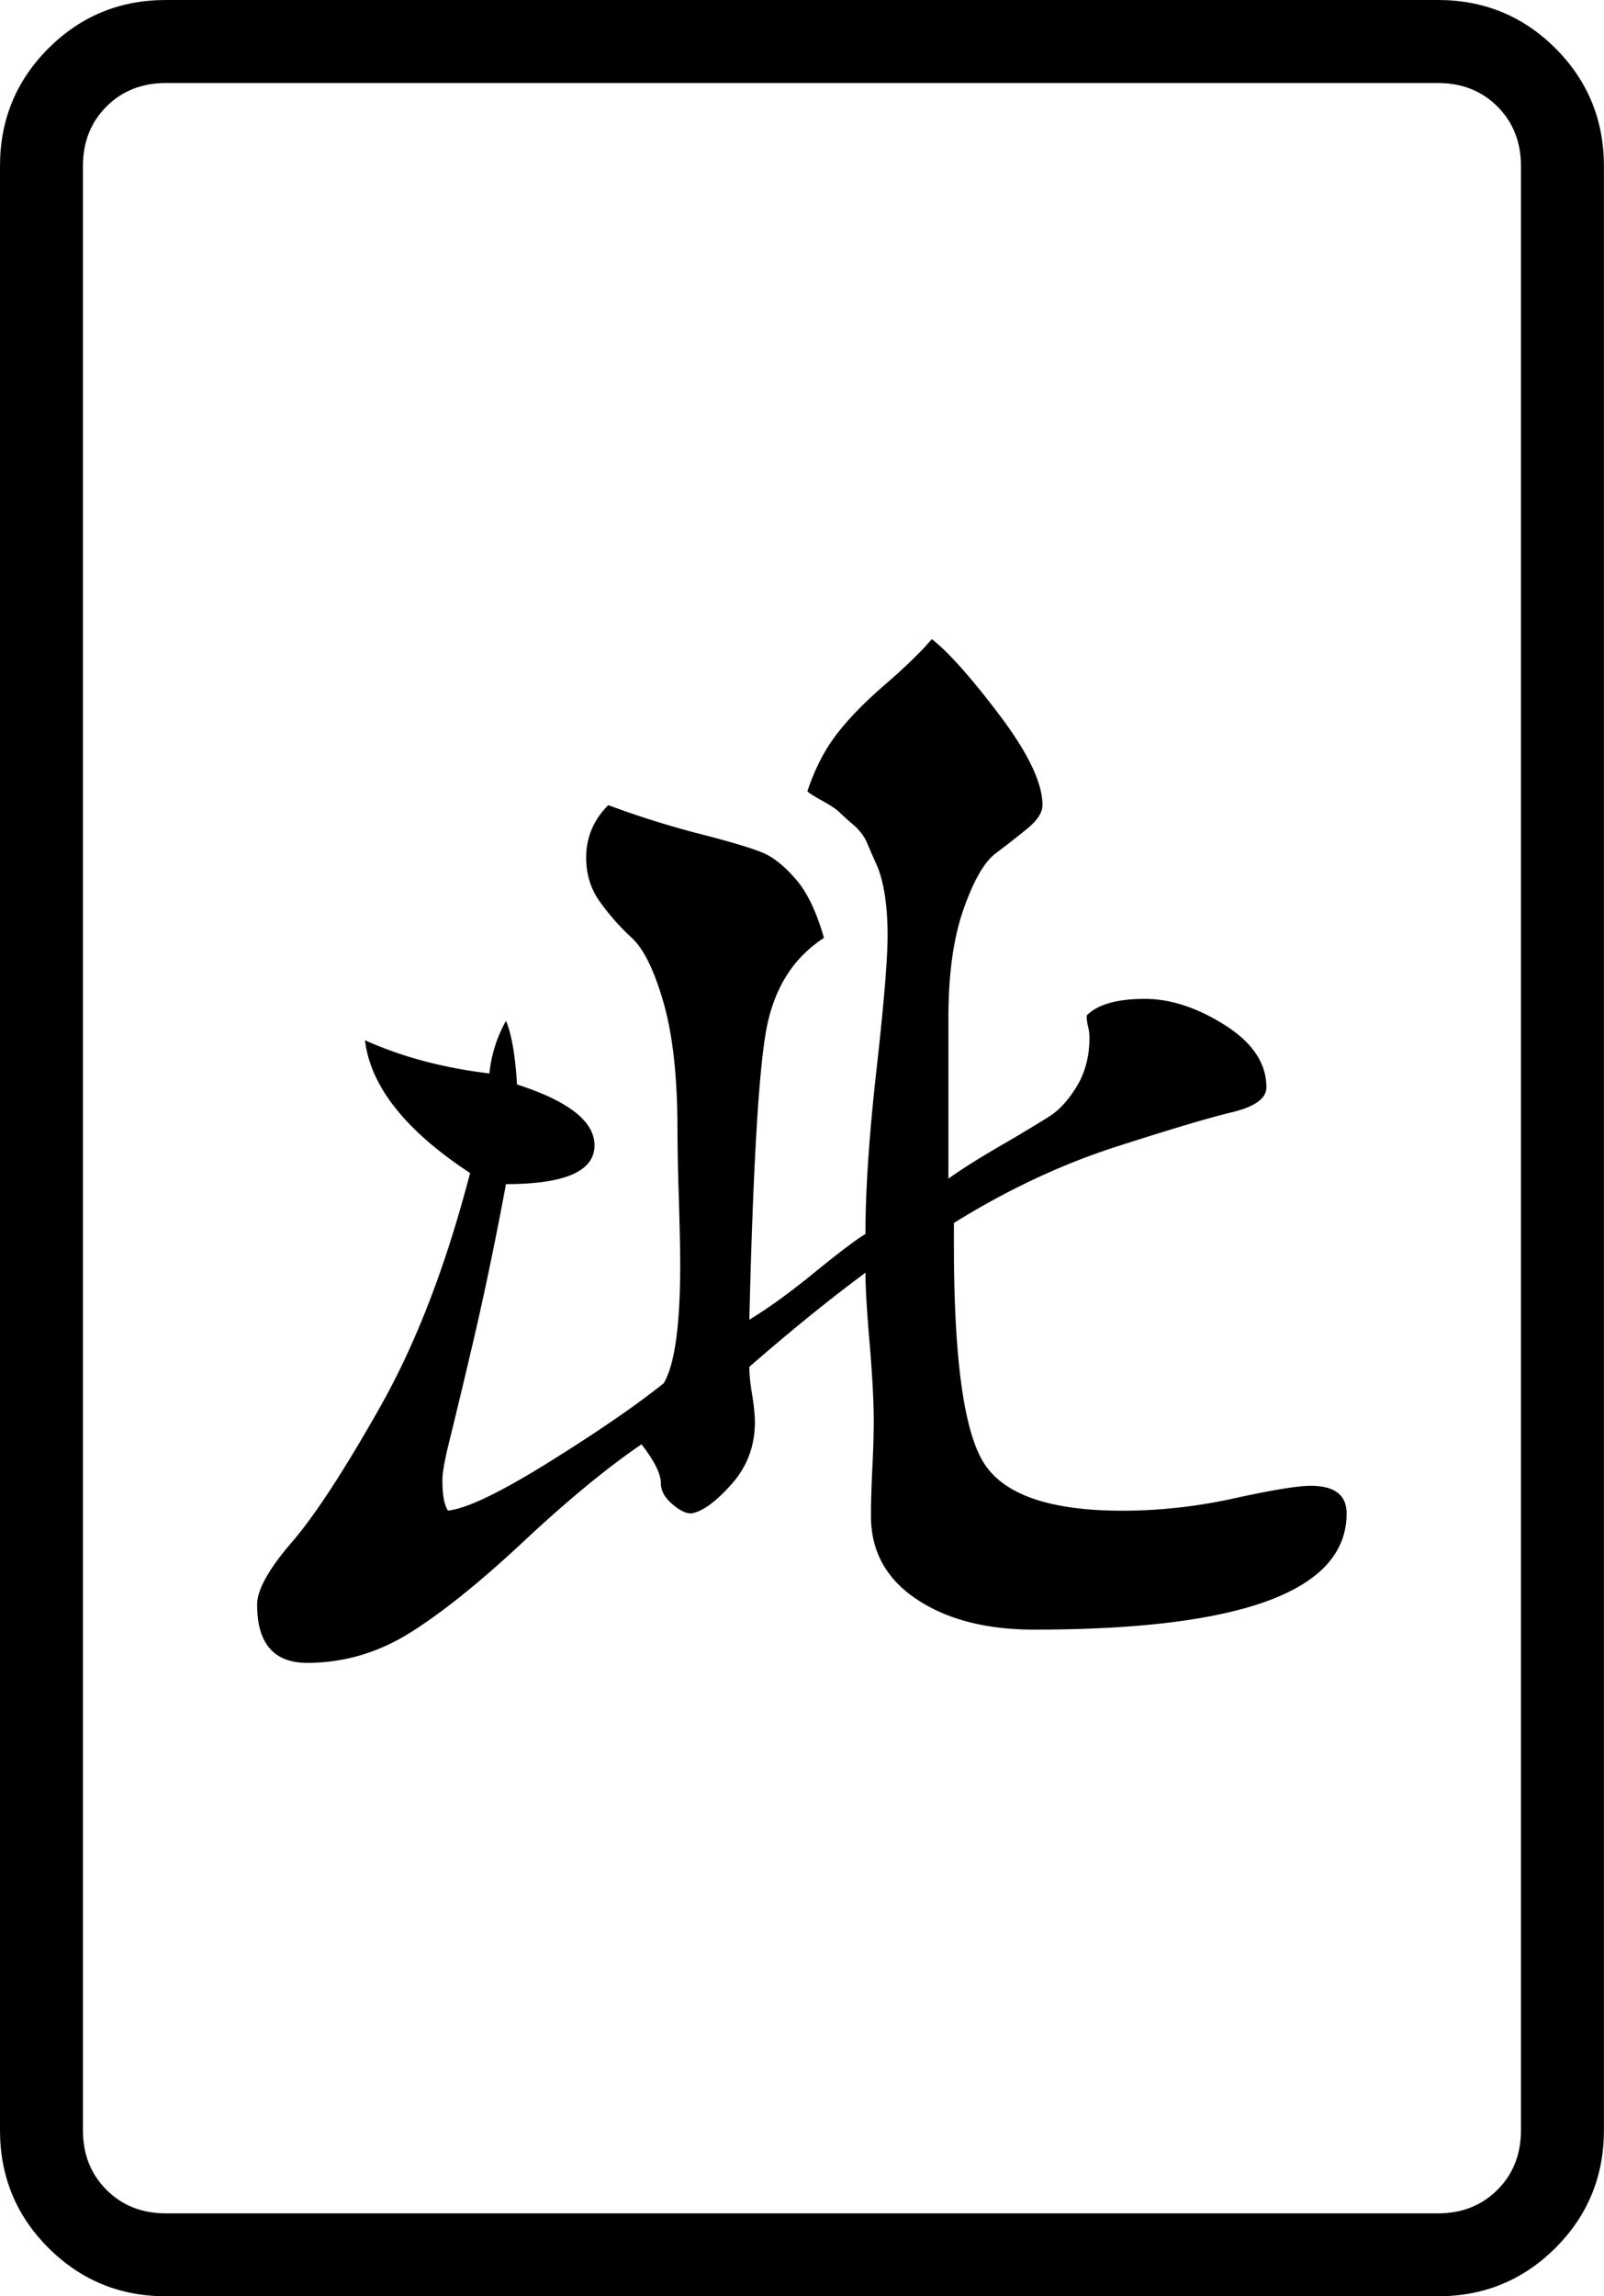 <svg xmlns="http://www.w3.org/2000/svg" width="139.764" height="200" xml:space="preserve"><path d="M139.757 14.459V185.54c0 4.013-1.408 7.43-4.215 10.24-2.81 2.807-6.227 4.219-10.244 4.219H14.455c-4.017 0-7.43-1.412-10.24-4.219C1.404 192.971 0 189.554 0 185.541V14.46c0-4.013 1.404-7.43 4.215-10.244C7.025 1.408 10.438 0 14.455 0h110.843c4.017 0 7.429 1.408 10.244 4.215 2.803 2.815 4.215 6.23 4.215 10.244zM125.298 7.23H14.455c-2.09 0-3.816.686-5.179 2.05-1.367 1.367-2.049 3.093-2.049 5.182v171.082c0 2.085.682 3.816 2.05 5.183 1.362 1.363 3.089 2.049 5.178 2.049h110.843c2.09 0 3.815-.686 5.183-2.05 1.363-1.366 2.048-3.097 2.048-5.182V14.463c0-2.09-.685-3.815-2.048-5.183-1.372-1.367-3.098-2.049-5.183-2.049z"/><path d="M22.404 139.76c0-1.282 1.004-3.093 3.013-5.424 2.008-2.323 4.578-6.263 7.711-11.805 3.134-5.545 5.744-12.33 7.833-20.363-5.627-3.695-8.676-7.55-9.16-11.567 3.21 1.448 6.825 2.412 10.842 2.892a11.697 11.697 0 0 1 1.447-4.578c.48 1.125.803 2.972.964 5.541 4.497 1.448 6.748 3.215 6.748 5.304 0 2.25-2.573 3.372-7.712 3.372-.963 5.142-1.927 9.756-2.891 13.858a781.29 781.29 0 0 1-2.05 8.554c-.403 1.605-.6 2.734-.6 3.372 0 1.286.161 2.17.484 2.65 1.605-.158 4.537-1.565 8.796-4.215 4.255-2.654 7.59-4.94 9.998-6.869.964-1.6 1.444-5.061 1.444-10.36 0-1.126-.04-3.05-.12-5.784a210.11 210.11 0 0 1-.122-6.026c0-4.497-.403-8.15-1.206-10.962-.806-2.811-1.726-4.699-2.77-5.663a20.242 20.242 0 0 1-2.771-3.13c-.807-1.12-1.206-2.411-1.206-3.855 0-1.766.641-3.291 1.928-4.578a78.894 78.894 0 0 0 8.07 2.53c2.807.721 4.658 1.286 5.542 1.685.879.403 1.806 1.17 2.77 2.29.964 1.126 1.767 2.812 2.412 5.058-2.734 1.767-4.42 4.501-5.061 8.192-.646 3.698-1.126 12.047-1.444 25.062 1.6-.964 3.492-2.327 5.662-4.098 2.17-1.766 3.654-2.888 4.457-3.372 0-3.855.323-8.63.964-14.333.641-5.703.964-9.6.964-11.688 0-1.283-.085-2.449-.242-3.493-.162-1.045-.404-1.932-.722-2.654a90.837 90.837 0 0 1-.843-1.928c-.242-.56-.645-1.085-1.206-1.565a23.596 23.596 0 0 1-1.206-1.085c-.242-.242-.722-.56-1.444-.964-.726-.399-1.17-.677-1.327-.842.642-1.928 1.484-3.574 2.53-4.941 1.044-1.363 2.447-2.807 4.218-4.336 1.766-1.524 3.13-2.851 4.097-3.976C82.64 56.79 84.607 59 87.1 62.292c2.488 3.295 3.735 5.905 3.735 7.832 0 .646-.444 1.327-1.327 2.05a88.665 88.665 0 0 1-2.771 2.17c-.964.725-1.892 2.33-2.77 4.819-.884 2.492-1.328 5.662-1.328 9.518v13.975c1.122-.803 2.65-1.767 4.578-2.888a136.854 136.854 0 0 0 4.215-2.529c.879-.56 1.685-1.448 2.411-2.65.722-1.205 1.085-2.609 1.085-4.218 0-.319-.04-.641-.12-.964a3.76 3.76 0 0 1-.122-.964c.964-.964 2.65-1.444 5.058-1.444 2.25 0 4.578.762 6.99 2.287 2.411 1.528 3.613 3.335 3.613 5.42 0 .964-1.004 1.686-3.013 2.17-2.012.484-5.384 1.489-10.119 3.013-4.739 1.529-9.437 3.735-14.096 6.627v1.927c0 9.962.88 16.306 2.65 19.037 1.767 2.734 5.784 4.098 12.047 4.098 3.21 0 6.465-.36 9.76-1.085 3.291-.722 5.502-1.085 6.627-1.085 2.085 0 3.134.806 3.134 2.408 0 6.747-9.08 10.119-27.228 10.119-4.179 0-7.59-.88-10.24-2.65-2.65-1.767-3.977-4.178-3.977-7.227 0-1.122.036-2.53.12-4.215a88.05 88.05 0 0 0 .122-3.977c0-1.766-.121-4.053-.36-6.868-.241-2.811-.362-4.86-.362-6.147-3.053 2.255-6.425 4.981-10.12 8.196 0 .645.081 1.443.243 2.411.157.964.242 1.767.242 2.408 0 2.09-.686 3.896-2.05 5.42-1.366 1.53-2.528 2.372-3.496 2.53-.48 0-1.044-.279-1.686-.843-.645-.561-.964-1.166-.964-1.807 0-.803-.564-1.928-1.686-3.372-3.053 2.09-6.469 4.904-10.24 8.433-3.779 3.533-7.07 6.187-9.88 7.954-2.812 1.766-5.825 2.65-9.035 2.65-2.888-.013-4.336-1.698-4.336-5.07z"/></svg>